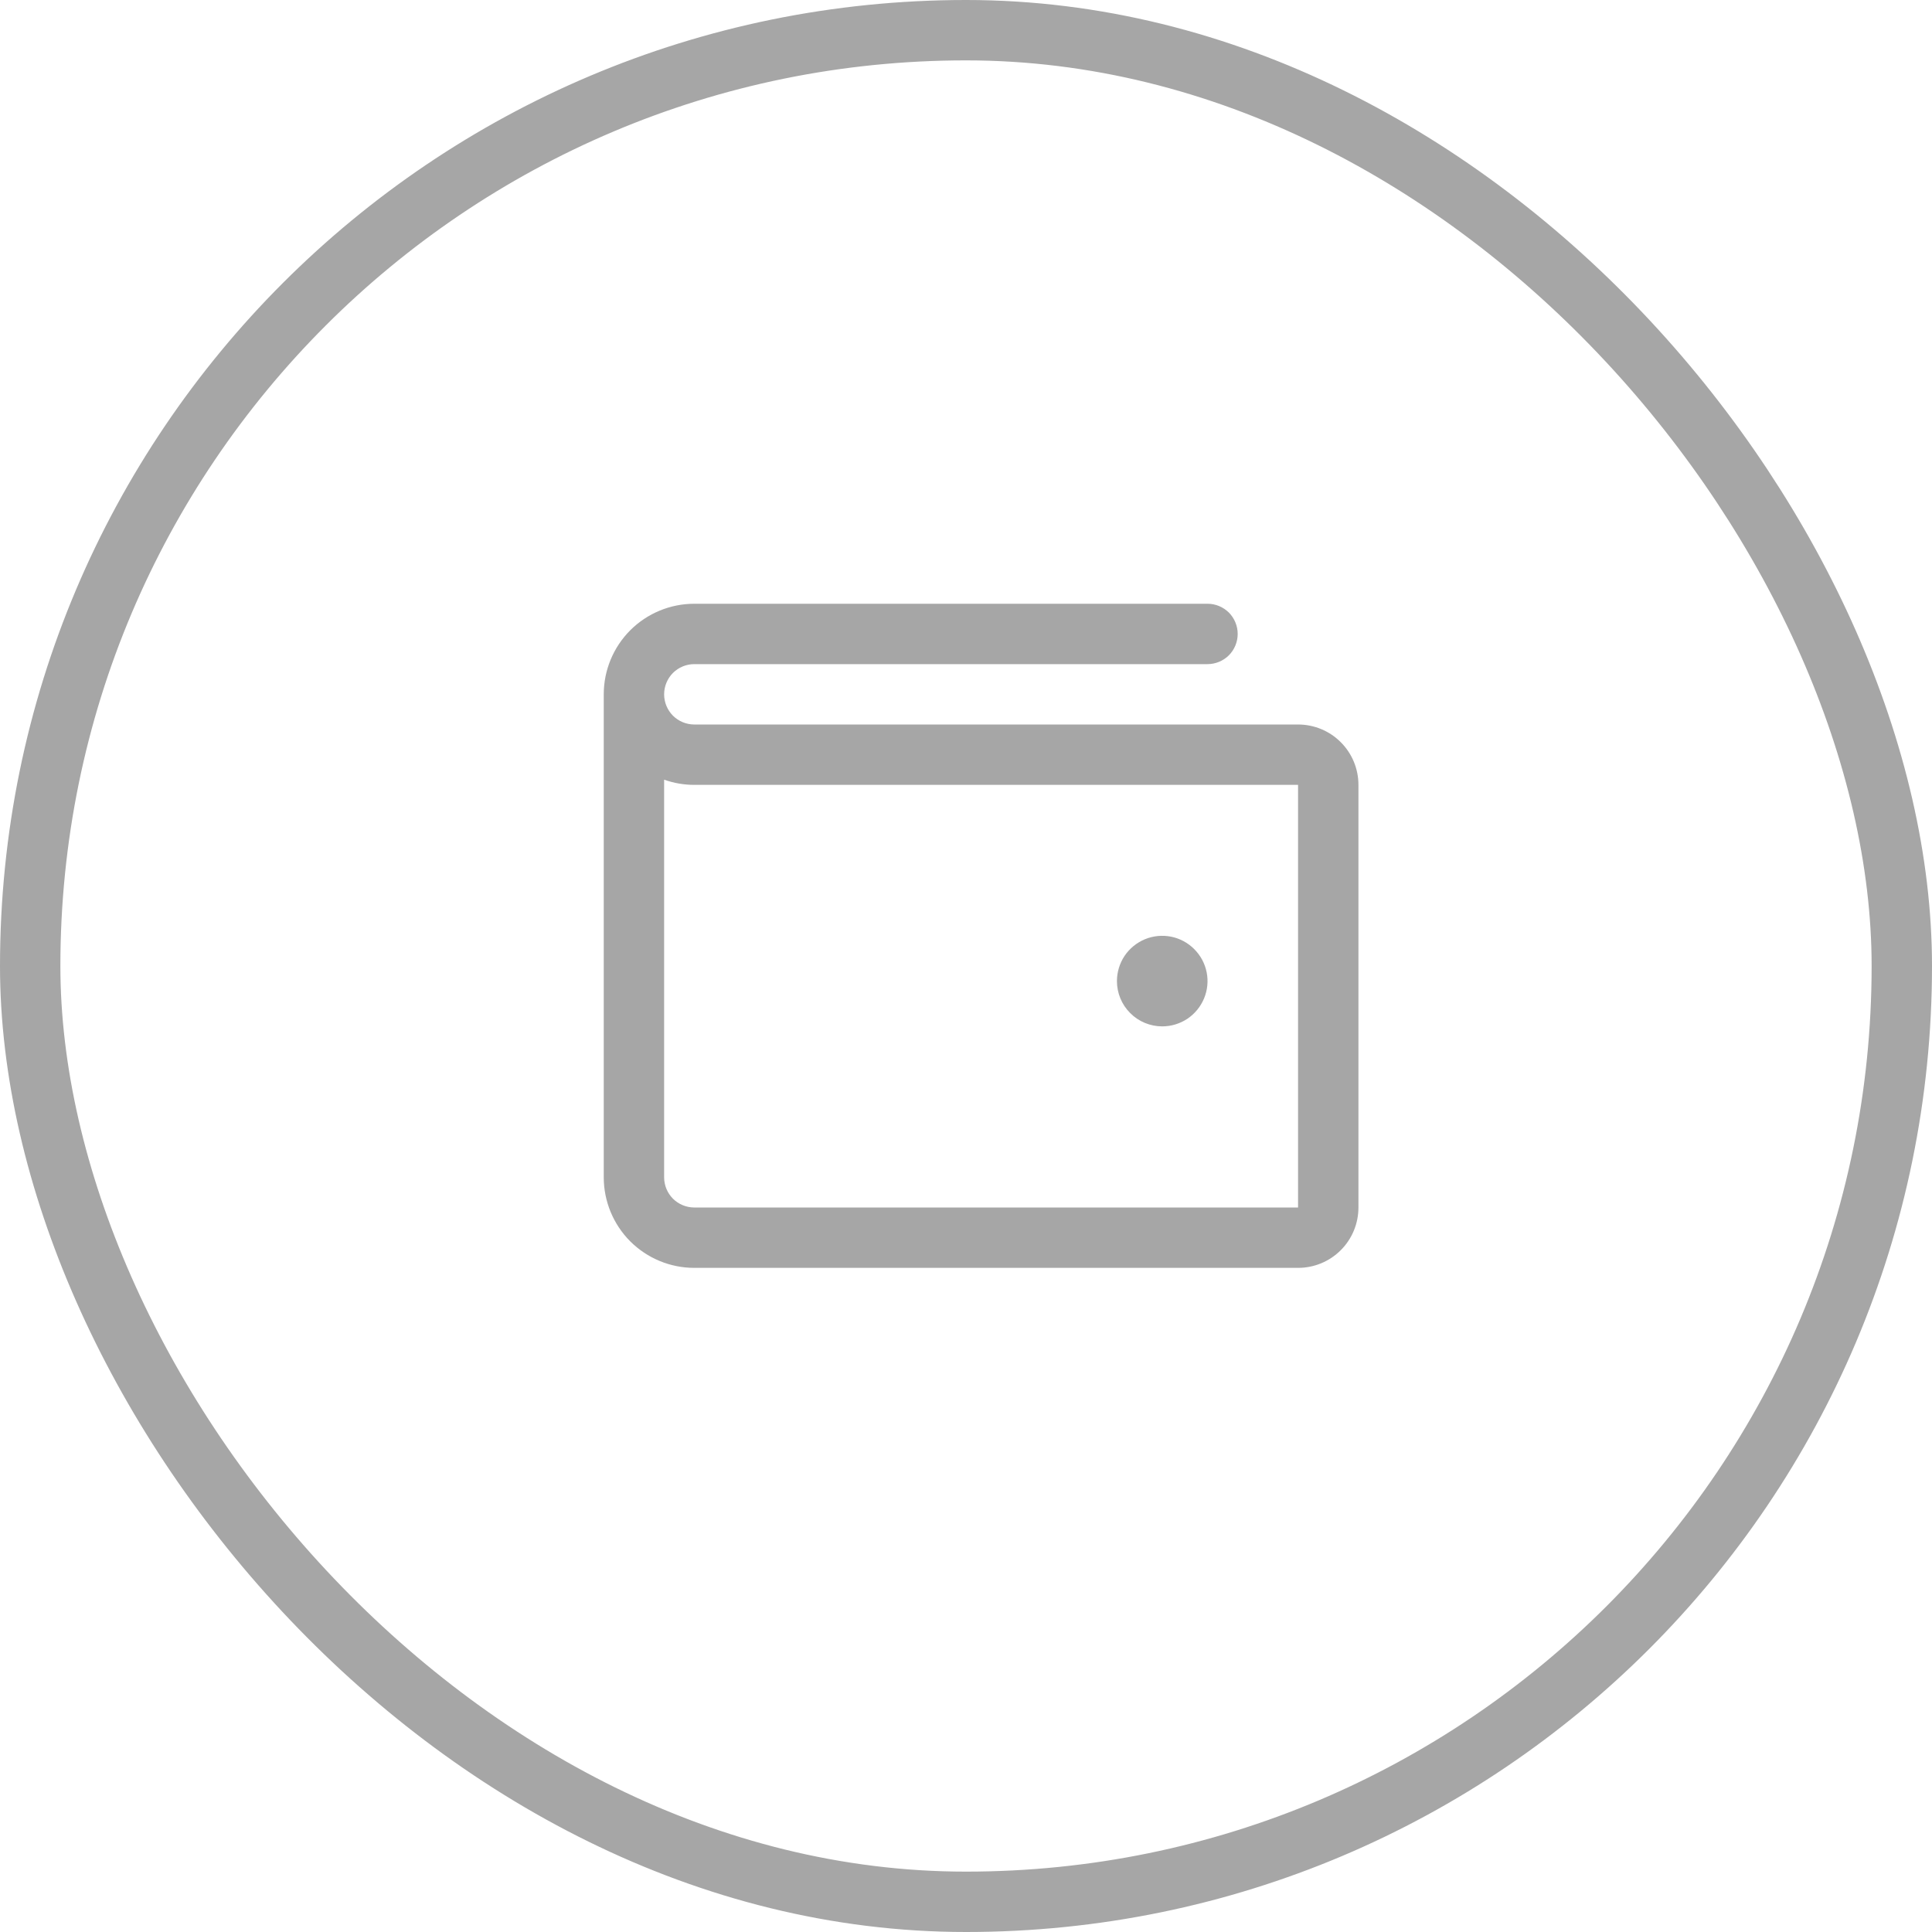 <svg width="32" height="32" viewBox="0 0 32 32" fill="none" xmlns="http://www.w3.org/2000/svg">
<rect x="0.5" y="0.5" width="31" height="31" rx="15.5" stroke="#A6A6A6"/>
<path d="M21.5 12H11.5C11.367 12 11.24 11.947 11.146 11.854C11.053 11.76 11 11.633 11 11.5C11 11.367 11.053 11.24 11.146 11.146C11.24 11.053 11.367 11 11.5 11H20C20.133 11 20.26 10.947 20.354 10.854C20.447 10.76 20.5 10.633 20.5 10.5C20.5 10.367 20.447 10.24 20.354 10.146C20.26 10.053 20.133 10 20 10H11.5C11.102 10 10.721 10.158 10.439 10.439C10.158 10.721 10 11.102 10 11.5V19.5C10 19.898 10.158 20.279 10.439 20.561C10.721 20.842 11.102 21 11.5 21H21.5C21.765 21 22.02 20.895 22.207 20.707C22.395 20.52 22.5 20.265 22.5 20V13C22.5 12.735 22.395 12.48 22.207 12.293C22.02 12.105 21.765 12 21.5 12ZM21.5 20H11.5C11.367 20 11.24 19.947 11.146 19.854C11.053 19.76 11 19.633 11 19.5V12.914C11.161 12.971 11.33 13 11.5 13H21.5V20ZM18.5 16.25C18.5 16.102 18.544 15.957 18.626 15.833C18.709 15.71 18.826 15.614 18.963 15.557C19.1 15.5 19.251 15.486 19.396 15.514C19.542 15.543 19.675 15.615 19.78 15.72C19.885 15.825 19.957 15.958 19.986 16.104C20.015 16.249 20 16.4 19.943 16.537C19.886 16.674 19.79 16.791 19.667 16.874C19.543 16.956 19.398 17 19.25 17C19.051 17 18.86 16.921 18.72 16.78C18.579 16.64 18.5 16.449 18.5 16.25Z" fill="#A6A6A6"/>
</svg>
